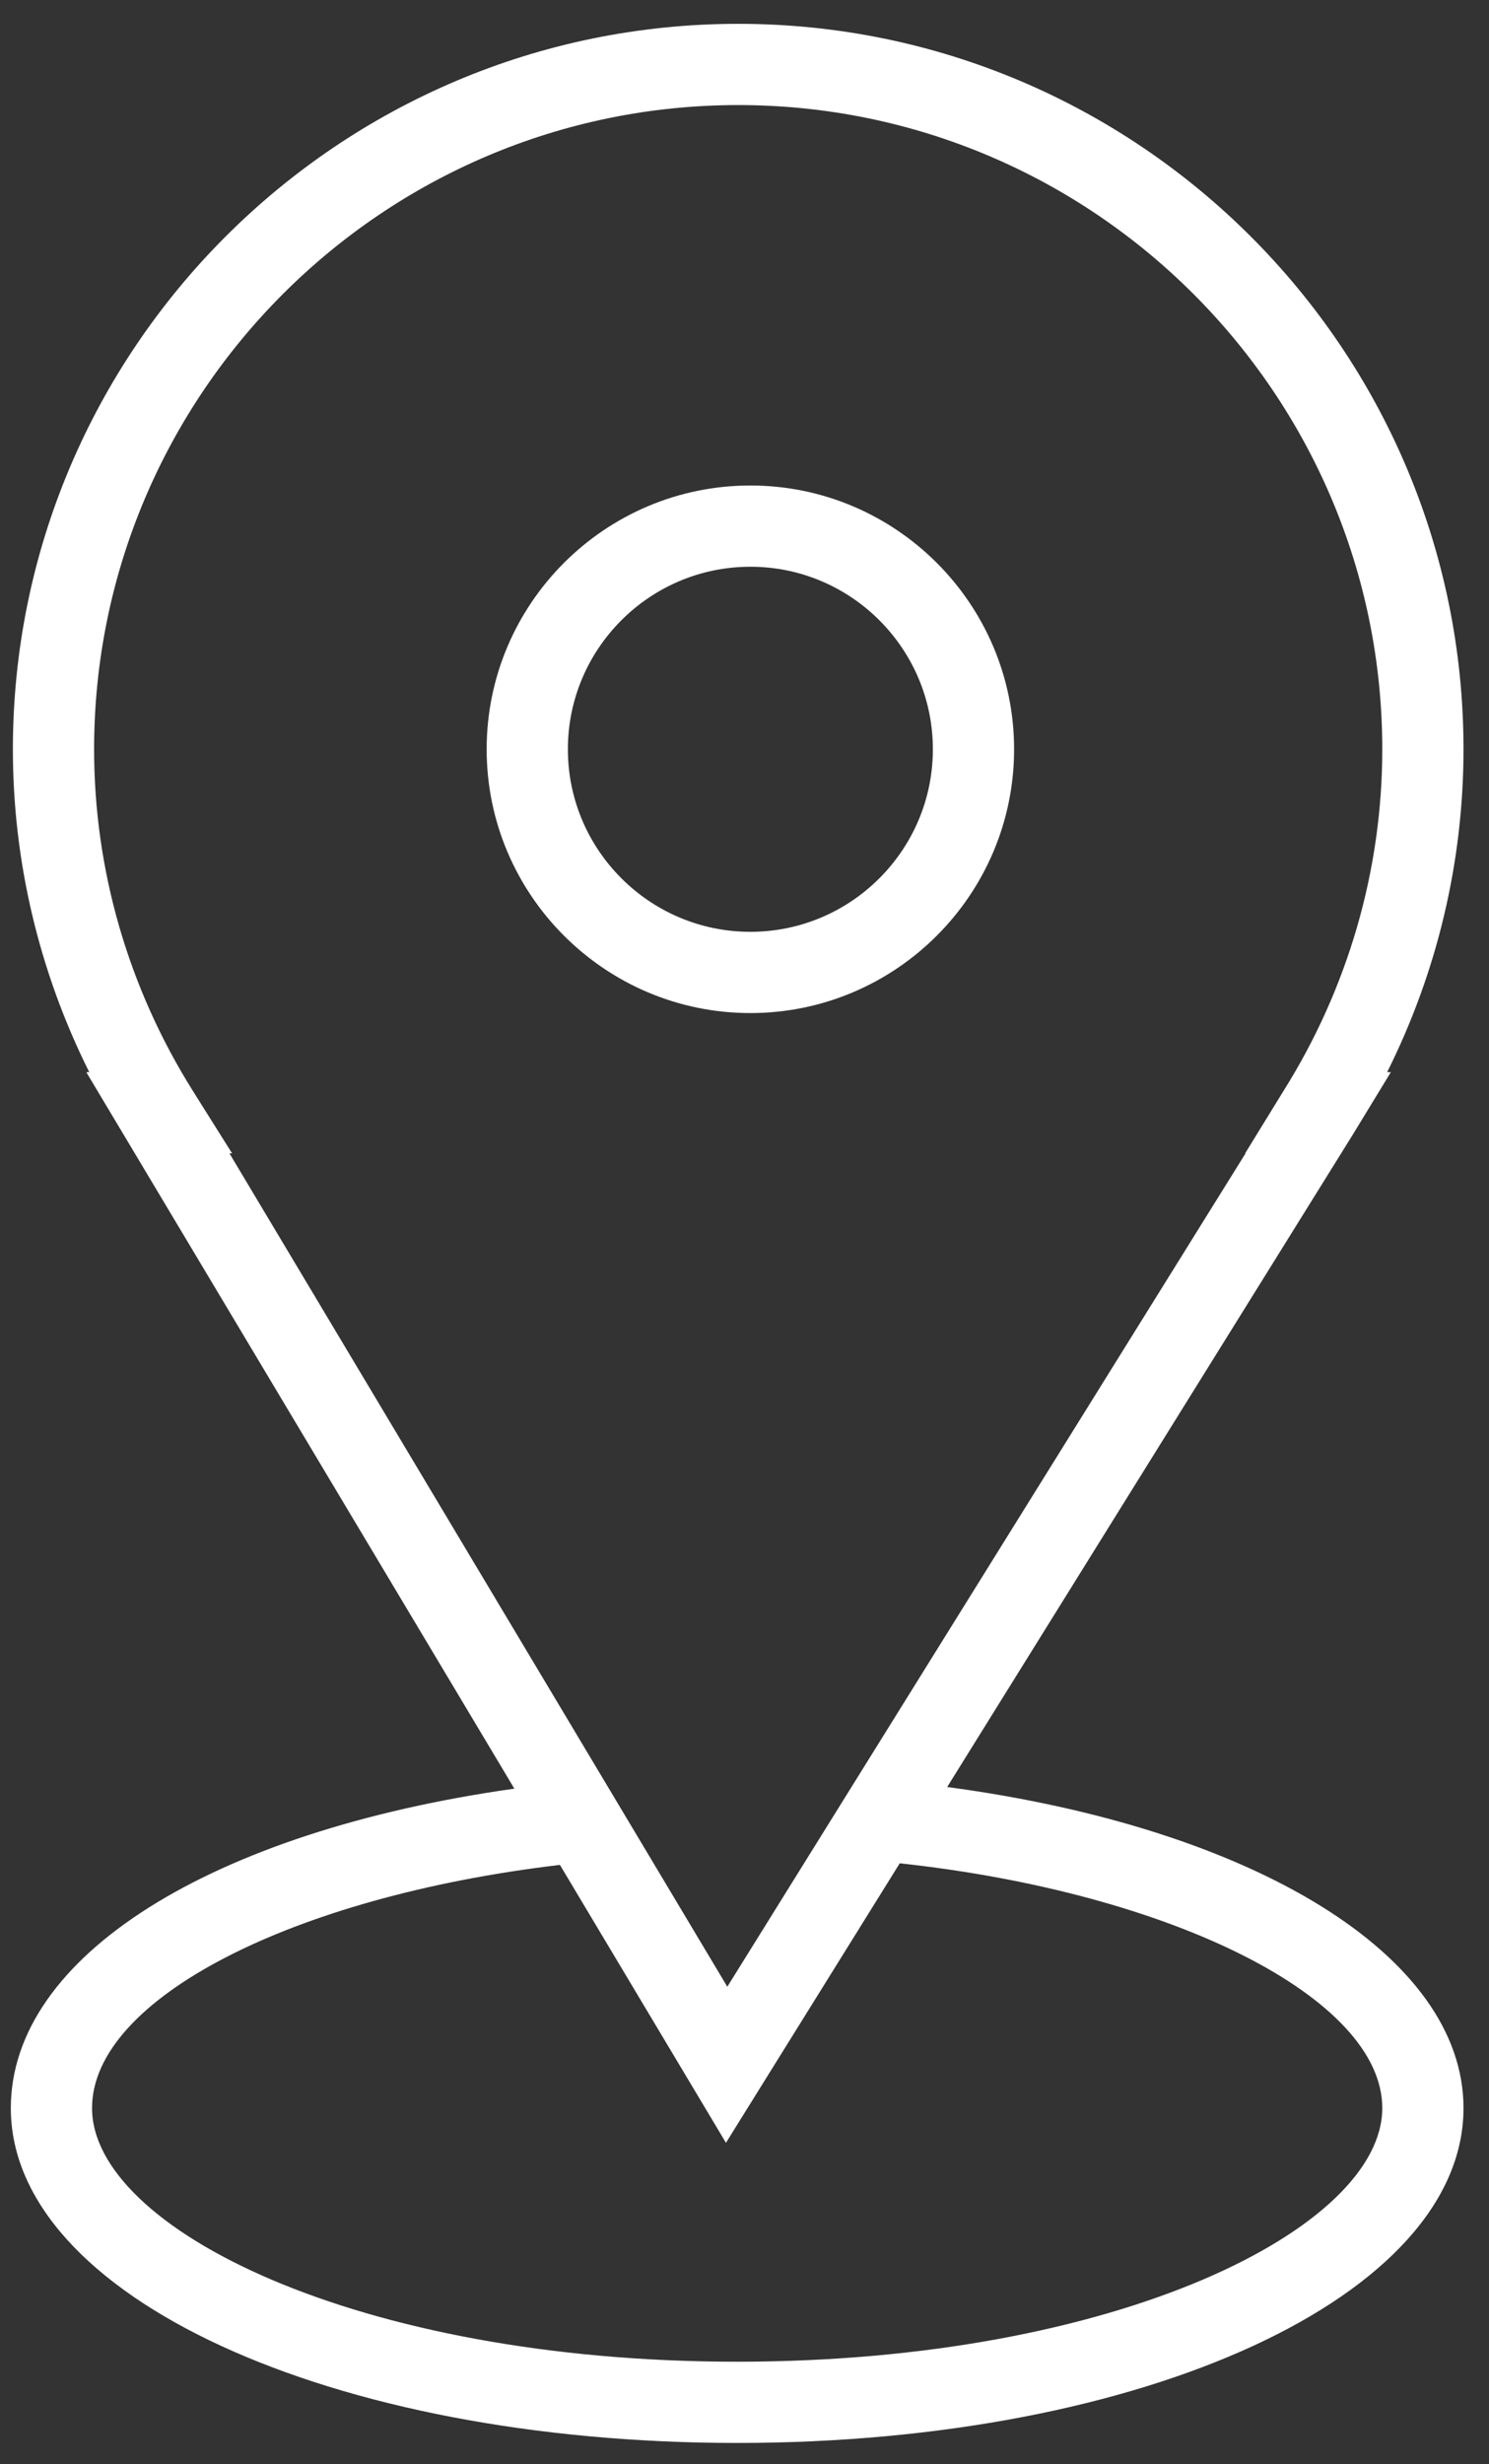 <?xml version="1.0" encoding="UTF-8"?> <svg xmlns="http://www.w3.org/2000/svg" width="55" height="91" viewBox="0 0 55 91" fill="none"><rect x="0" y="0" width="55" height="91" fill="#333333" stroke="none"/> <path d="M34.986 65.992L49.979 41.884L51.375 39.592H51.238C53.09 35.888 54.058 31.814 54.058 27.67C54.058 12.898 42.04 0.88 27.268 0.88C12.495 0.88 0.476 12.898 0.476 27.67C0.476 31.814 1.445 35.887 3.296 39.592H3.187L18.999 66.052C7.779 67.639 0.4 72.252 0.4 77.849C0.4 84.784 12.185 90.215 27.229 90.215C42.273 90.215 54.058 84.783 54.058 77.849C54.058 72.225 46.335 67.508 34.986 65.992ZM7.129 40.294C4.739 36.49 3.476 32.125 3.476 27.67C3.476 14.552 14.149 3.88 27.268 3.88C40.386 3.88 51.058 14.552 51.058 27.67C51.058 32.126 49.795 36.491 47.405 40.294L45.992 42.592H46.007L26.865 73.367L8.475 42.592H8.573L7.129 40.294ZM27.229 87.215C13.186 87.215 3.4 82.278 3.4 77.849C3.4 73.829 10.77 70.041 20.682 68.868L26.815 79.131L33.234 68.809C43.305 69.9 51.058 73.784 51.058 77.849C51.058 82.279 41.271 87.215 27.229 87.215Z" fill="white"></path> <path d="M27.717 37.411C33.088 37.411 37.458 33.041 37.458 27.67C37.458 22.299 33.088 17.929 27.717 17.929C22.346 17.929 17.976 22.299 17.976 27.67C17.976 33.041 22.346 37.411 27.717 37.411ZM27.717 20.929C31.434 20.929 34.458 23.953 34.458 27.67C34.458 31.387 31.434 34.411 27.717 34.411C24 34.411 20.976 31.387 20.976 27.67C20.976 23.953 24 20.929 27.717 20.929Z" fill="white"></path> </svg> 